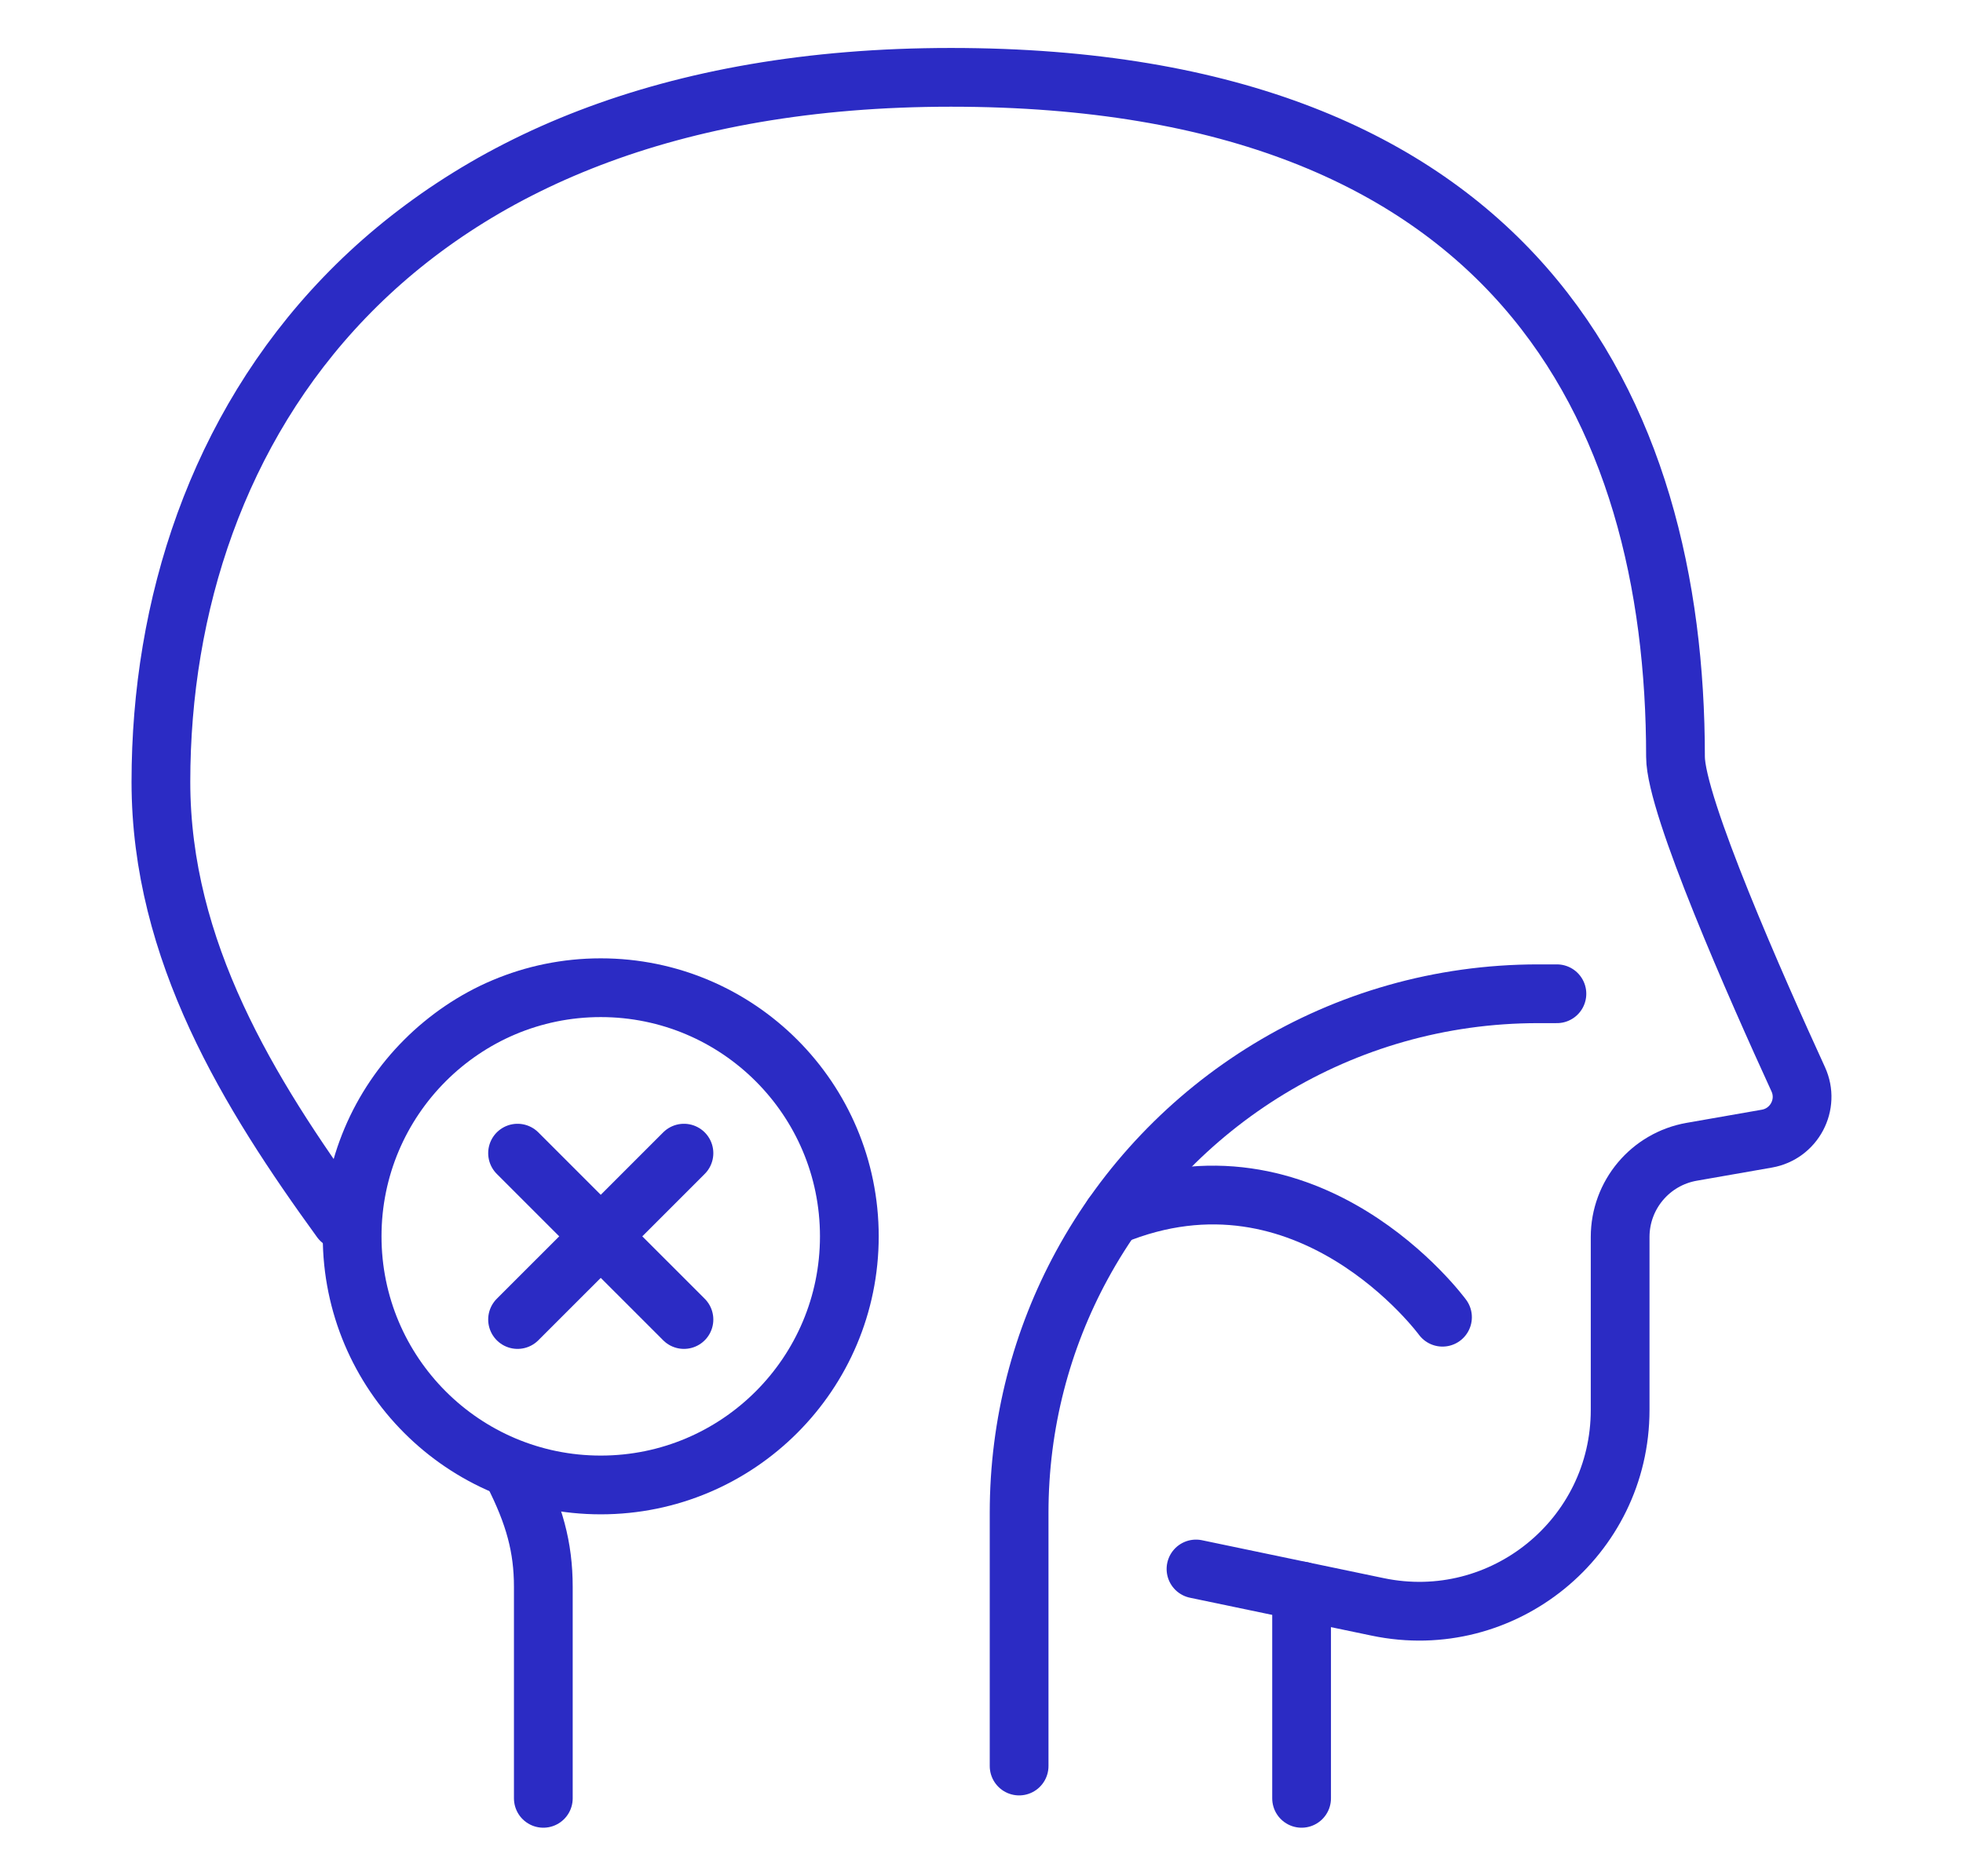 <?xml version="1.0" encoding="utf-8"?>
<!-- Generator: Adobe Illustrator 25.0.0, SVG Export Plug-In . SVG Version: 6.00 Build 0)  -->
<svg version="1.1" id="Livello_1" xmlns="http://www.w3.org/2000/svg" xmlns:xlink="http://www.w3.org/1999/xlink" x="0px" y="0px"
	 viewBox="0 0 48.688 46.518" style="enable-background:new 0 0 48.688 46.518;" xml:space="preserve">
<g>
	<path style="fill:none;stroke:#2B2BC4;stroke-width:1.457;stroke-linecap:round;stroke-linejoin:round;stroke-miterlimit:10;" d="
		M8.454,30.255C6.179,27.12,3.991,23.586,3.991,19.39c0-8.736,5.616-17.472,19.594-17.472s17.972,8.237,17.972,16.848
		c0,1.213,2.023,5.774,3.044,8c0.287,0.626-0.098,1.354-0.777,1.473l-1.864,0.326c-1.027,0.18-1.776,1.071-1.776,2.114v4.289
		c0,3.166-2.91,5.531-6.009,4.885l-4.511-0.941"/>
	<path style="fill:none;stroke:#2B2BC4;stroke-width:1.457;stroke-linecap:round;stroke-linejoin:round;stroke-miterlimit:10;" d="
		M13.476,44.6c0,0,0-1.498,0-5.242c0-0.988-0.222-1.792-0.747-2.828"/>
	<path style="fill:none;stroke:#2B2BC4;stroke-width:1.457;stroke-linecap:round;stroke-linejoin:round;stroke-miterlimit:10;" d="
		M38.616,24.646h-0.465c-4.888,0-9.14,2.724-11.32,6.737c-0.991,1.824-1.554,3.915-1.554,6.136v0.87v5.41"/>
	<path style="fill:none;stroke:#2B2BC4;stroke-width:1.457;stroke-linecap:round;stroke-linejoin:round;stroke-miterlimit:10;" d="
		M35.778,32.668c0,0-3.317-4.528-8.186-2.514"/>
	
		<circle style="fill:none;stroke:#2B2BC4;stroke-width:1.457;stroke-linecap:round;stroke-linejoin:round;stroke-miterlimit:10;" cx="14.9" cy="30.662" r="6.166"/>
	
		<line style="fill:none;stroke:#2B2BC4;stroke-width:1.457;stroke-linecap:round;stroke-linejoin:round;stroke-miterlimit:10;" x1="32.283" y1="39.458" x2="32.283" y2="44.6"/>
	
		<line style="fill:none;stroke:#2B2BC4;stroke-width:1.457;stroke-linecap:round;stroke-linejoin:round;stroke-miterlimit:10;" x1="12.837" y1="28.599" x2="16.964" y2="32.725"/>
	
		<line style="fill:none;stroke:#2B2BC4;stroke-width:1.457;stroke-linecap:round;stroke-linejoin:round;stroke-miterlimit:10;" x1="12.837" y1="32.725" x2="16.964" y2="28.599"/>
</g>
</svg>
